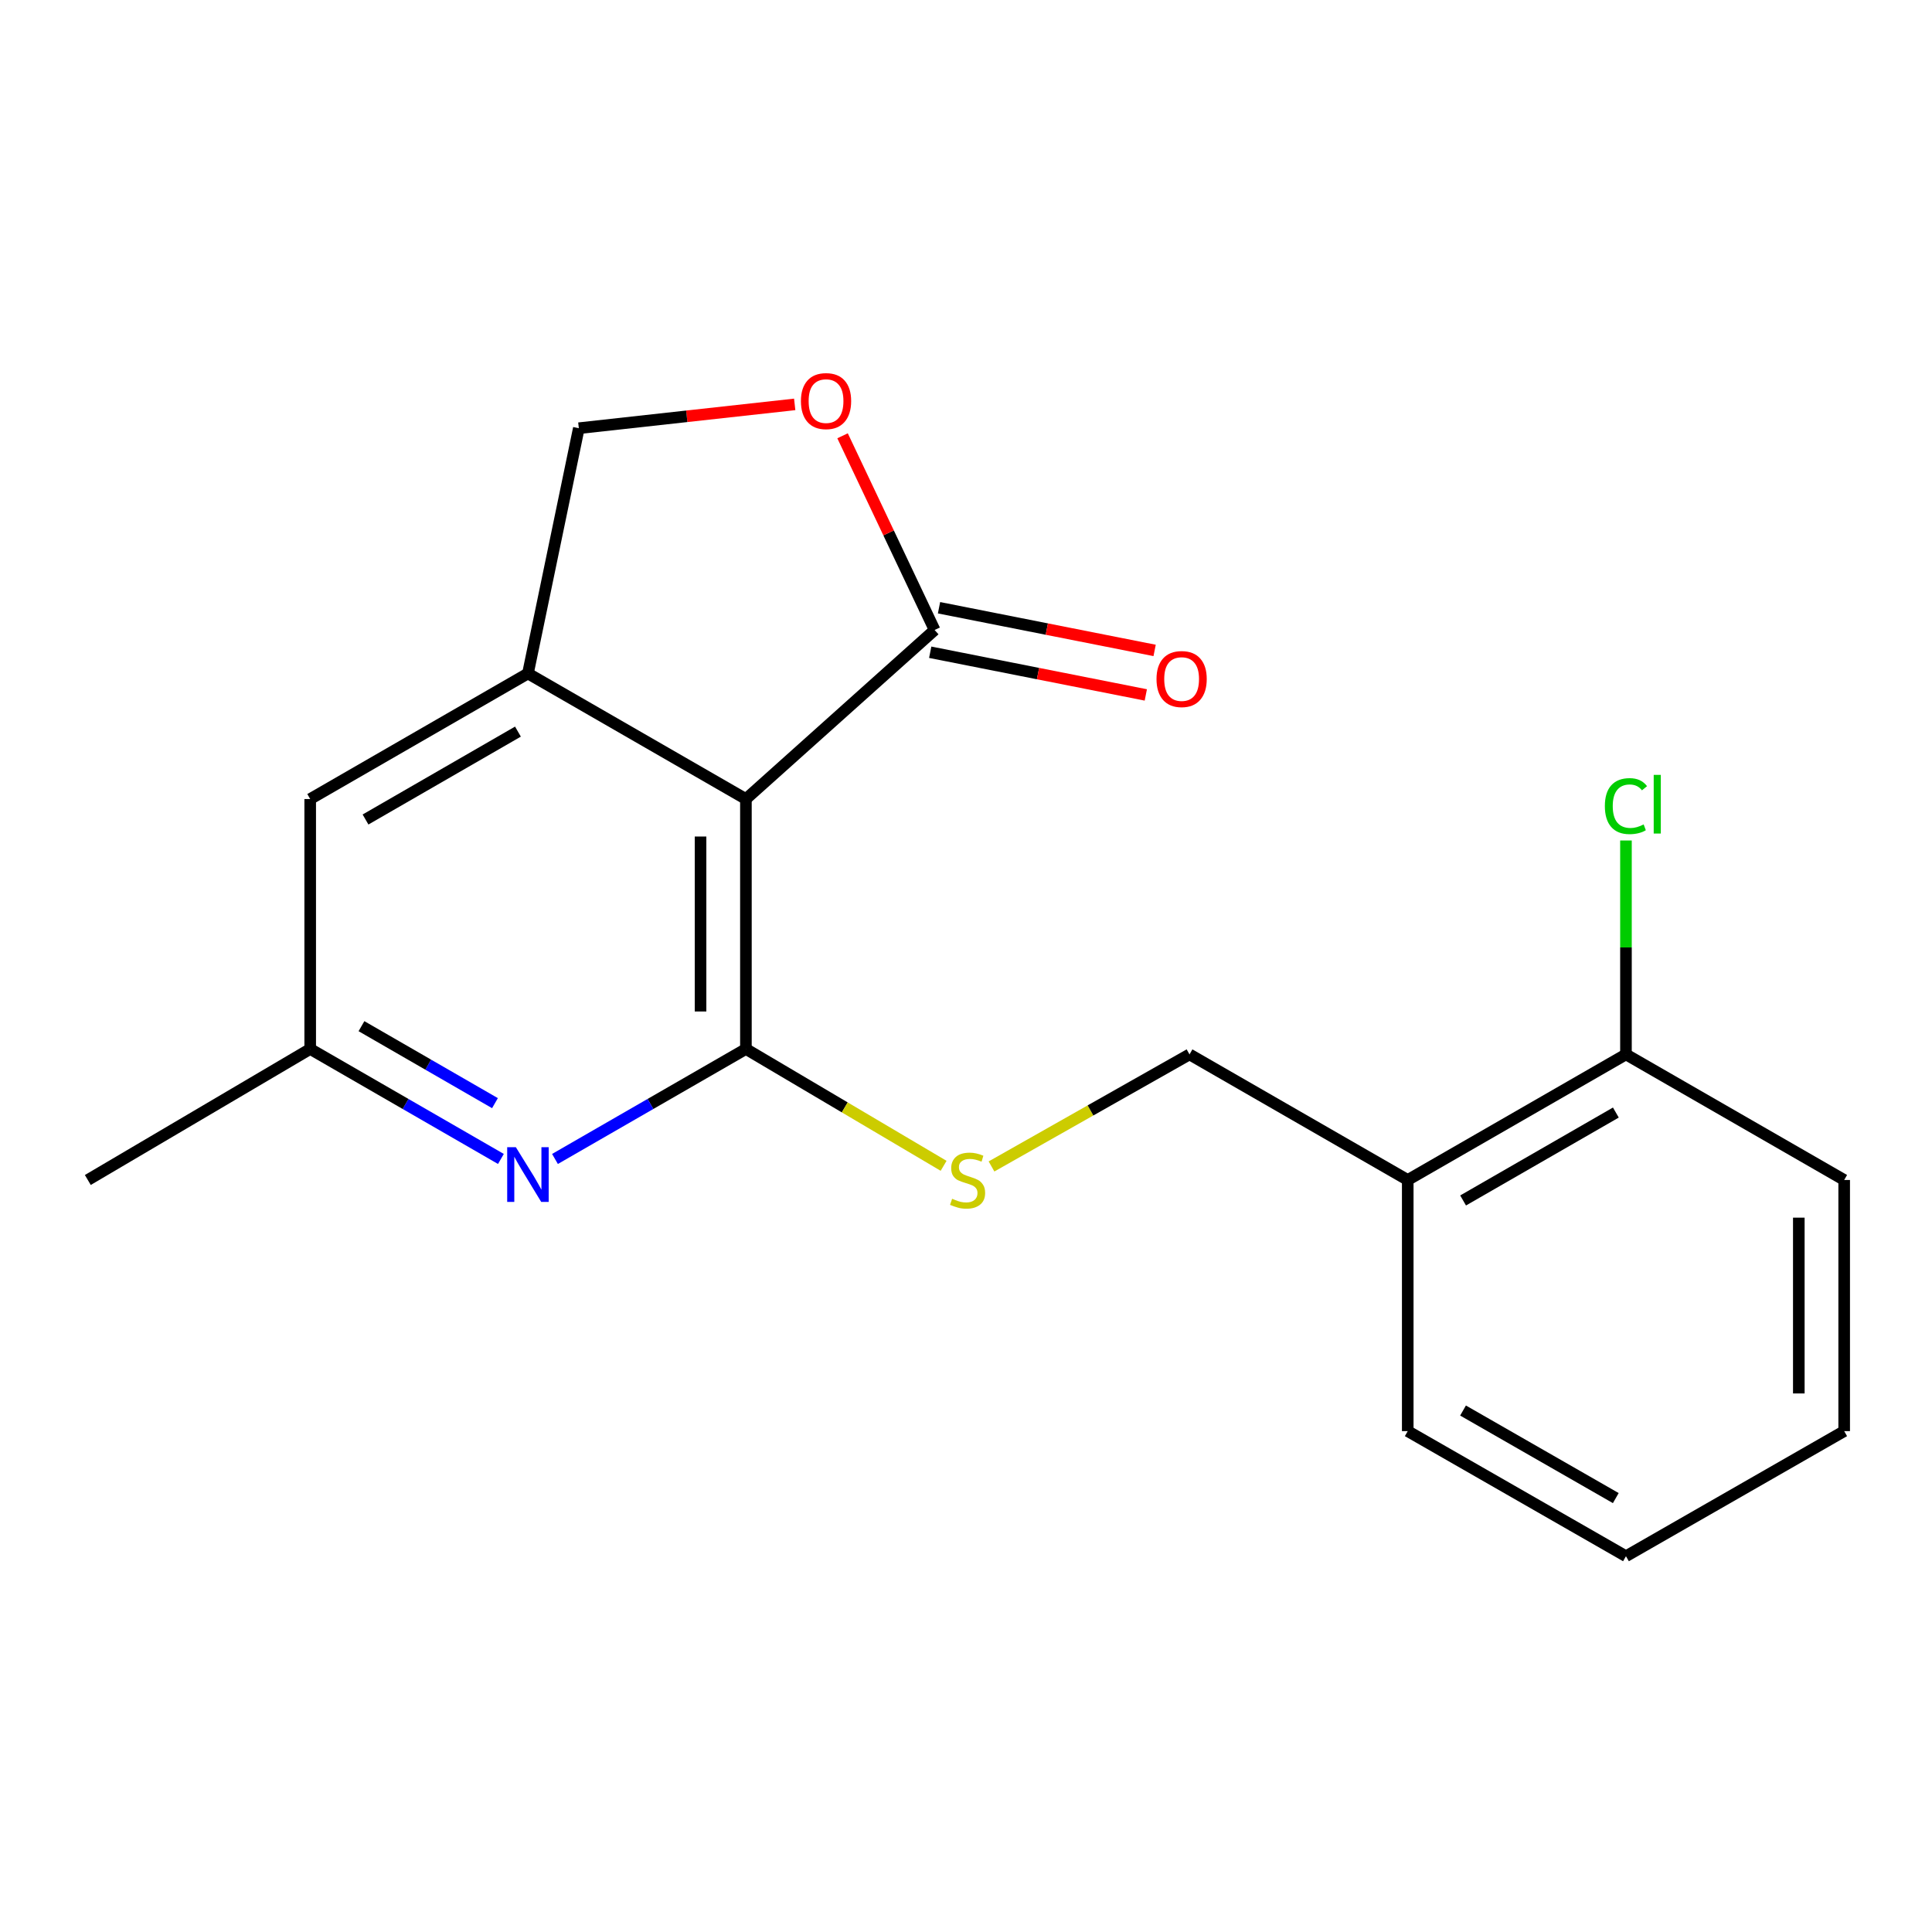 <?xml version='1.0' encoding='iso-8859-1'?>
<svg version='1.1' baseProfile='full'
              xmlns='http://www.w3.org/2000/svg'
                      xmlns:rdkit='http://www.rdkit.org/xml'
                      xmlns:xlink='http://www.w3.org/1999/xlink'
                  xml:space='preserve'
width='1000px' height='1000px' viewBox='0 0 1000 1000'>
<!-- END OF HEADER -->
<rect style='opacity:1.0;fill:#FFFFFF;stroke:none' width='1000' height='1000' x='0' y='0'> </rect>
<path class='bond-0' d='M 386.083,542.946 L 386.083,413.583' style='fill:none;fill-rule:evenodd;stroke:#000000;stroke-width:6px;stroke-linecap:butt;stroke-linejoin:miter;stroke-opacity:1' />
<path class='bond-0' d='M 362.601,523.542 L 362.601,432.988' style='fill:none;fill-rule:evenodd;stroke:#000000;stroke-width:6px;stroke-linecap:butt;stroke-linejoin:miter;stroke-opacity:1' />
<path class='bond-3' d='M 386.083,542.946 L 336.67,571.412' style='fill:none;fill-rule:evenodd;stroke:#000000;stroke-width:6px;stroke-linecap:butt;stroke-linejoin:miter;stroke-opacity:1' />
<path class='bond-3' d='M 336.67,571.412 L 287.257,599.879' style='fill:none;fill-rule:evenodd;stroke:#0000FF;stroke-width:6px;stroke-linecap:butt;stroke-linejoin:miter;stroke-opacity:1' />
<path class='bond-5' d='M 386.083,542.946 L 437.247,573.185' style='fill:none;fill-rule:evenodd;stroke:#000000;stroke-width:6px;stroke-linecap:butt;stroke-linejoin:miter;stroke-opacity:1' />
<path class='bond-5' d='M 437.247,573.185 L 488.41,603.423' style='fill:none;fill-rule:evenodd;stroke:#CCCC00;stroke-width:6px;stroke-linecap:butt;stroke-linejoin:miter;stroke-opacity:1' />
<path class='bond-1' d='M 386.083,413.583 L 273.262,348.588' style='fill:none;fill-rule:evenodd;stroke:#000000;stroke-width:6px;stroke-linecap:butt;stroke-linejoin:miter;stroke-opacity:1' />
<path class='bond-2' d='M 386.083,413.583 L 483.758,326.084' style='fill:none;fill-rule:evenodd;stroke:#000000;stroke-width:6px;stroke-linecap:butt;stroke-linejoin:miter;stroke-opacity:1' />
<path class='bond-6' d='M 273.262,348.588 L 299.602,221.639' style='fill:none;fill-rule:evenodd;stroke:#000000;stroke-width:6px;stroke-linecap:butt;stroke-linejoin:miter;stroke-opacity:1' />
<path class='bond-19' d='M 273.262,348.588 L 160.559,413.583' style='fill:none;fill-rule:evenodd;stroke:#000000;stroke-width:6px;stroke-linecap:butt;stroke-linejoin:miter;stroke-opacity:1' />
<path class='bond-19' d='M 268.088,378.68 L 189.195,424.176' style='fill:none;fill-rule:evenodd;stroke:#000000;stroke-width:6px;stroke-linecap:butt;stroke-linejoin:miter;stroke-opacity:1' />
<path class='bond-4' d='M 483.758,326.084 L 459.933,275.824' style='fill:none;fill-rule:evenodd;stroke:#000000;stroke-width:6px;stroke-linecap:butt;stroke-linejoin:miter;stroke-opacity:1' />
<path class='bond-4' d='M 459.933,275.824 L 436.108,225.563' style='fill:none;fill-rule:evenodd;stroke:#FF0000;stroke-width:6px;stroke-linecap:butt;stroke-linejoin:miter;stroke-opacity:1' />
<path class='bond-11' d='M 481.478,337.602 L 537.274,348.647' style='fill:none;fill-rule:evenodd;stroke:#000000;stroke-width:6px;stroke-linecap:butt;stroke-linejoin:miter;stroke-opacity:1' />
<path class='bond-11' d='M 537.274,348.647 L 593.069,359.693' style='fill:none;fill-rule:evenodd;stroke:#FF0000;stroke-width:6px;stroke-linecap:butt;stroke-linejoin:miter;stroke-opacity:1' />
<path class='bond-11' d='M 486.038,314.566 L 541.834,325.612' style='fill:none;fill-rule:evenodd;stroke:#000000;stroke-width:6px;stroke-linecap:butt;stroke-linejoin:miter;stroke-opacity:1' />
<path class='bond-11' d='M 541.834,325.612 L 597.63,336.657' style='fill:none;fill-rule:evenodd;stroke:#FF0000;stroke-width:6px;stroke-linecap:butt;stroke-linejoin:miter;stroke-opacity:1' />
<path class='bond-9' d='M 259.27,599.872 L 209.914,571.409' style='fill:none;fill-rule:evenodd;stroke:#0000FF;stroke-width:6px;stroke-linecap:butt;stroke-linejoin:miter;stroke-opacity:1' />
<path class='bond-9' d='M 209.914,571.409 L 160.559,542.946' style='fill:none;fill-rule:evenodd;stroke:#000000;stroke-width:6px;stroke-linecap:butt;stroke-linejoin:miter;stroke-opacity:1' />
<path class='bond-9' d='M 256.194,570.99 L 221.645,551.067' style='fill:none;fill-rule:evenodd;stroke:#0000FF;stroke-width:6px;stroke-linecap:butt;stroke-linejoin:miter;stroke-opacity:1' />
<path class='bond-9' d='M 221.645,551.067 L 187.096,531.143' style='fill:none;fill-rule:evenodd;stroke:#000000;stroke-width:6px;stroke-linecap:butt;stroke-linejoin:miter;stroke-opacity:1' />
<path class='bond-20' d='M 411.338,209.312 L 355.47,215.475' style='fill:none;fill-rule:evenodd;stroke:#FF0000;stroke-width:6px;stroke-linecap:butt;stroke-linejoin:miter;stroke-opacity:1' />
<path class='bond-20' d='M 355.47,215.475 L 299.602,221.639' style='fill:none;fill-rule:evenodd;stroke:#000000;stroke-width:6px;stroke-linecap:butt;stroke-linejoin:miter;stroke-opacity:1' />
<path class='bond-10' d='M 513.202,603.753 L 564.446,574.752' style='fill:none;fill-rule:evenodd;stroke:#CCCC00;stroke-width:6px;stroke-linecap:butt;stroke-linejoin:miter;stroke-opacity:1' />
<path class='bond-10' d='M 564.446,574.752 L 615.691,545.751' style='fill:none;fill-rule:evenodd;stroke:#000000;stroke-width:6px;stroke-linecap:butt;stroke-linejoin:miter;stroke-opacity:1' />
<path class='bond-7' d='M 728.643,610.759 L 615.691,545.751' style='fill:none;fill-rule:evenodd;stroke:#000000;stroke-width:6px;stroke-linecap:butt;stroke-linejoin:miter;stroke-opacity:1' />
<path class='bond-12' d='M 728.643,610.759 L 841.594,545.751' style='fill:none;fill-rule:evenodd;stroke:#000000;stroke-width:6px;stroke-linecap:butt;stroke-linejoin:miter;stroke-opacity:1' />
<path class='bond-12' d='M 757.299,621.36 L 836.365,575.855' style='fill:none;fill-rule:evenodd;stroke:#000000;stroke-width:6px;stroke-linecap:butt;stroke-linejoin:miter;stroke-opacity:1' />
<path class='bond-14' d='M 728.643,610.759 L 728.643,740.748' style='fill:none;fill-rule:evenodd;stroke:#000000;stroke-width:6px;stroke-linecap:butt;stroke-linejoin:miter;stroke-opacity:1' />
<path class='bond-8' d='M 160.559,413.583 L 160.559,542.946' style='fill:none;fill-rule:evenodd;stroke:#000000;stroke-width:6px;stroke-linecap:butt;stroke-linejoin:miter;stroke-opacity:1' />
<path class='bond-15' d='M 160.559,542.946 L 45.455,610.759' style='fill:none;fill-rule:evenodd;stroke:#000000;stroke-width:6px;stroke-linecap:butt;stroke-linejoin:miter;stroke-opacity:1' />
<path class='bond-13' d='M 841.594,545.751 L 841.594,490.393' style='fill:none;fill-rule:evenodd;stroke:#000000;stroke-width:6px;stroke-linecap:butt;stroke-linejoin:miter;stroke-opacity:1' />
<path class='bond-13' d='M 841.594,490.393 L 841.594,435.035' style='fill:none;fill-rule:evenodd;stroke:#00CC00;stroke-width:6px;stroke-linecap:butt;stroke-linejoin:miter;stroke-opacity:1' />
<path class='bond-16' d='M 841.594,545.751 L 954.545,610.759' style='fill:none;fill-rule:evenodd;stroke:#000000;stroke-width:6px;stroke-linecap:butt;stroke-linejoin:miter;stroke-opacity:1' />
<path class='bond-17' d='M 728.643,740.748 L 841.594,805.495' style='fill:none;fill-rule:evenodd;stroke:#000000;stroke-width:6px;stroke-linecap:butt;stroke-linejoin:miter;stroke-opacity:1' />
<path class='bond-17' d='M 757.264,730.088 L 836.33,775.41' style='fill:none;fill-rule:evenodd;stroke:#000000;stroke-width:6px;stroke-linecap:butt;stroke-linejoin:miter;stroke-opacity:1' />
<path class='bond-21' d='M 954.545,610.759 L 954.545,740.748' style='fill:none;fill-rule:evenodd;stroke:#000000;stroke-width:6px;stroke-linecap:butt;stroke-linejoin:miter;stroke-opacity:1' />
<path class='bond-21' d='M 931.063,630.257 L 931.063,721.25' style='fill:none;fill-rule:evenodd;stroke:#000000;stroke-width:6px;stroke-linecap:butt;stroke-linejoin:miter;stroke-opacity:1' />
<path class='bond-18' d='M 841.594,805.495 L 954.545,740.748' style='fill:none;fill-rule:evenodd;stroke:#000000;stroke-width:6px;stroke-linecap:butt;stroke-linejoin:miter;stroke-opacity:1' />
<path  class='atom-4' d='M 267.002 593.781
L 276.282 608.781
Q 277.202 610.261, 278.682 612.941
Q 280.162 615.621, 280.242 615.781
L 280.242 593.781
L 284.002 593.781
L 284.002 622.101
L 280.122 622.101
L 270.162 605.701
Q 269.002 603.781, 267.762 601.581
Q 266.562 599.381, 266.202 598.701
L 266.202 622.101
L 262.522 622.101
L 262.522 593.781
L 267.002 593.781
' fill='#0000FF'/>
<path  class='atom-5' d='M 414.556 207.603
Q 414.556 200.803, 417.916 197.003
Q 421.276 193.203, 427.556 193.203
Q 433.836 193.203, 437.196 197.003
Q 440.556 200.803, 440.556 207.603
Q 440.556 214.483, 437.156 218.403
Q 433.756 222.283, 427.556 222.283
Q 421.316 222.283, 417.916 218.403
Q 414.556 214.523, 414.556 207.603
M 427.556 219.083
Q 431.876 219.083, 434.196 216.203
Q 436.556 213.283, 436.556 207.603
Q 436.556 202.043, 434.196 199.243
Q 431.876 196.403, 427.556 196.403
Q 423.236 196.403, 420.876 199.203
Q 418.556 202.003, 418.556 207.603
Q 418.556 213.323, 420.876 216.203
Q 423.236 219.083, 427.556 219.083
' fill='#FF0000'/>
<path  class='atom-6' d='M 492.822 620.479
Q 493.142 620.599, 494.462 621.159
Q 495.782 621.719, 497.222 622.079
Q 498.702 622.399, 500.142 622.399
Q 502.822 622.399, 504.382 621.119
Q 505.942 619.799, 505.942 617.519
Q 505.942 615.959, 505.142 614.999
Q 504.382 614.039, 503.182 613.519
Q 501.982 612.999, 499.982 612.399
Q 497.462 611.639, 495.942 610.919
Q 494.462 610.199, 493.382 608.679
Q 492.342 607.159, 492.342 604.599
Q 492.342 601.039, 494.742 598.839
Q 497.182 596.639, 501.982 596.639
Q 505.262 596.639, 508.982 598.199
L 508.062 601.279
Q 504.662 599.879, 502.102 599.879
Q 499.342 599.879, 497.822 601.039
Q 496.302 602.159, 496.342 604.119
Q 496.342 605.639, 497.102 606.559
Q 497.902 607.479, 499.022 607.999
Q 500.182 608.519, 502.102 609.119
Q 504.662 609.919, 506.182 610.719
Q 507.702 611.519, 508.782 613.159
Q 509.902 614.759, 509.902 617.519
Q 509.902 621.439, 507.262 623.559
Q 504.662 625.639, 500.302 625.639
Q 497.782 625.639, 495.862 625.079
Q 493.982 624.559, 491.742 623.639
L 492.822 620.479
' fill='#CCCC00'/>
<path  class='atom-12' d='M 598.608 351.473
Q 598.608 344.673, 601.968 340.873
Q 605.328 337.073, 611.608 337.073
Q 617.888 337.073, 621.248 340.873
Q 624.608 344.673, 624.608 351.473
Q 624.608 358.353, 621.208 362.273
Q 617.808 366.153, 611.608 366.153
Q 605.368 366.153, 601.968 362.273
Q 598.608 358.393, 598.608 351.473
M 611.608 362.953
Q 615.928 362.953, 618.248 360.073
Q 620.608 357.153, 620.608 351.473
Q 620.608 345.913, 618.248 343.113
Q 615.928 340.273, 611.608 340.273
Q 607.288 340.273, 604.928 343.073
Q 602.608 345.873, 602.608 351.473
Q 602.608 357.193, 604.928 360.073
Q 607.288 362.953, 611.608 362.953
' fill='#FF0000'/>
<path  class='atom-14' d='M 830.674 417.238
Q 830.674 410.198, 833.954 406.518
Q 837.274 402.798, 843.554 402.798
Q 849.394 402.798, 852.514 406.918
L 849.874 409.078
Q 847.594 406.078, 843.554 406.078
Q 839.274 406.078, 836.994 408.958
Q 834.754 411.798, 834.754 417.238
Q 834.754 422.838, 837.074 425.718
Q 839.434 428.598, 843.994 428.598
Q 847.114 428.598, 850.754 426.718
L 851.874 429.718
Q 850.394 430.678, 848.154 431.238
Q 845.914 431.798, 843.434 431.798
Q 837.274 431.798, 833.954 428.038
Q 830.674 424.278, 830.674 417.238
' fill='#00CC00'/>
<path  class='atom-14' d='M 855.954 401.078
L 859.634 401.078
L 859.634 431.438
L 855.954 431.438
L 855.954 401.078
' fill='#00CC00'/>
</svg>
